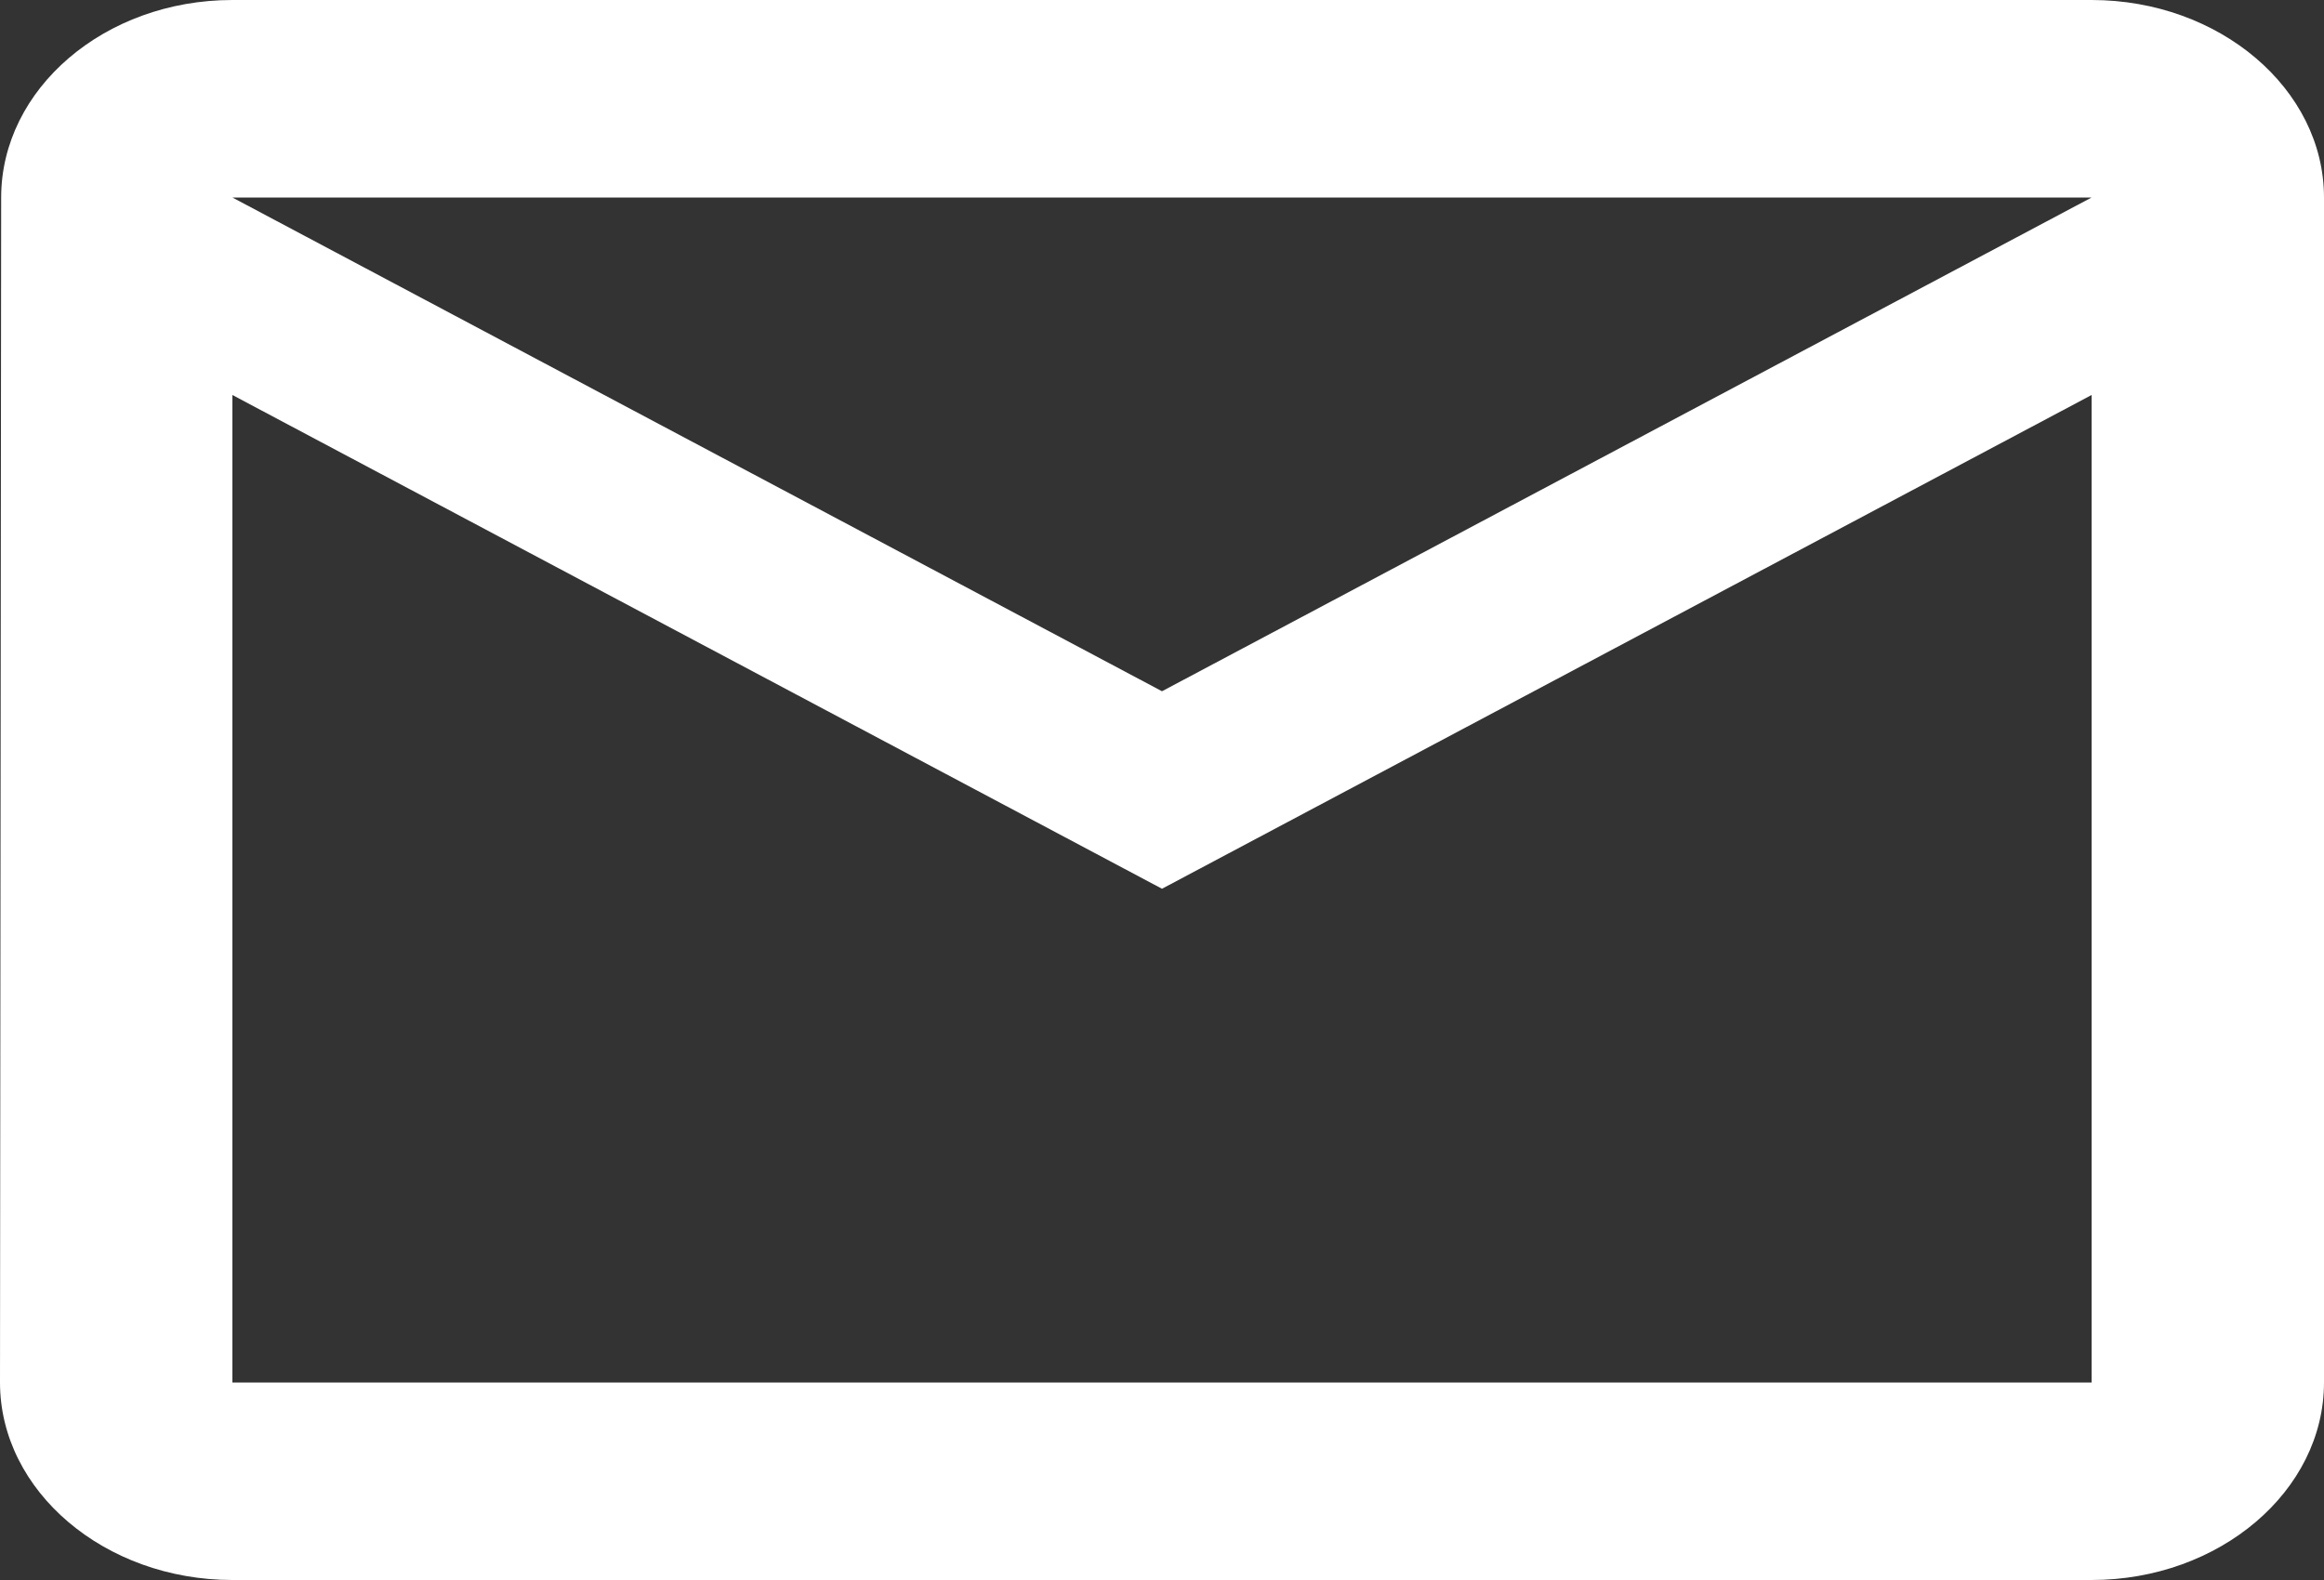 <svg width="50" height="34" viewBox="0 0 50 34" fill="none" xmlns="http://www.w3.org/2000/svg">
<rect x="0" y="0" width="50" height="34" fill="#333333" stroke="none"/>
<path d="M45 0H5C2.25 0 0.025 1.913 0.025 4.25L0 29.75C0 32.087 2.25 34 5 34H45C47.75 34 50 32.087 50 29.75V4.25C50 1.913 47.75 0 45 0ZM45 29.75H5V8.5L25 19.125L45 8.5V29.75ZM25 14.875L5 4.25H45L25 14.875Z" fill="white"/>
</svg>
